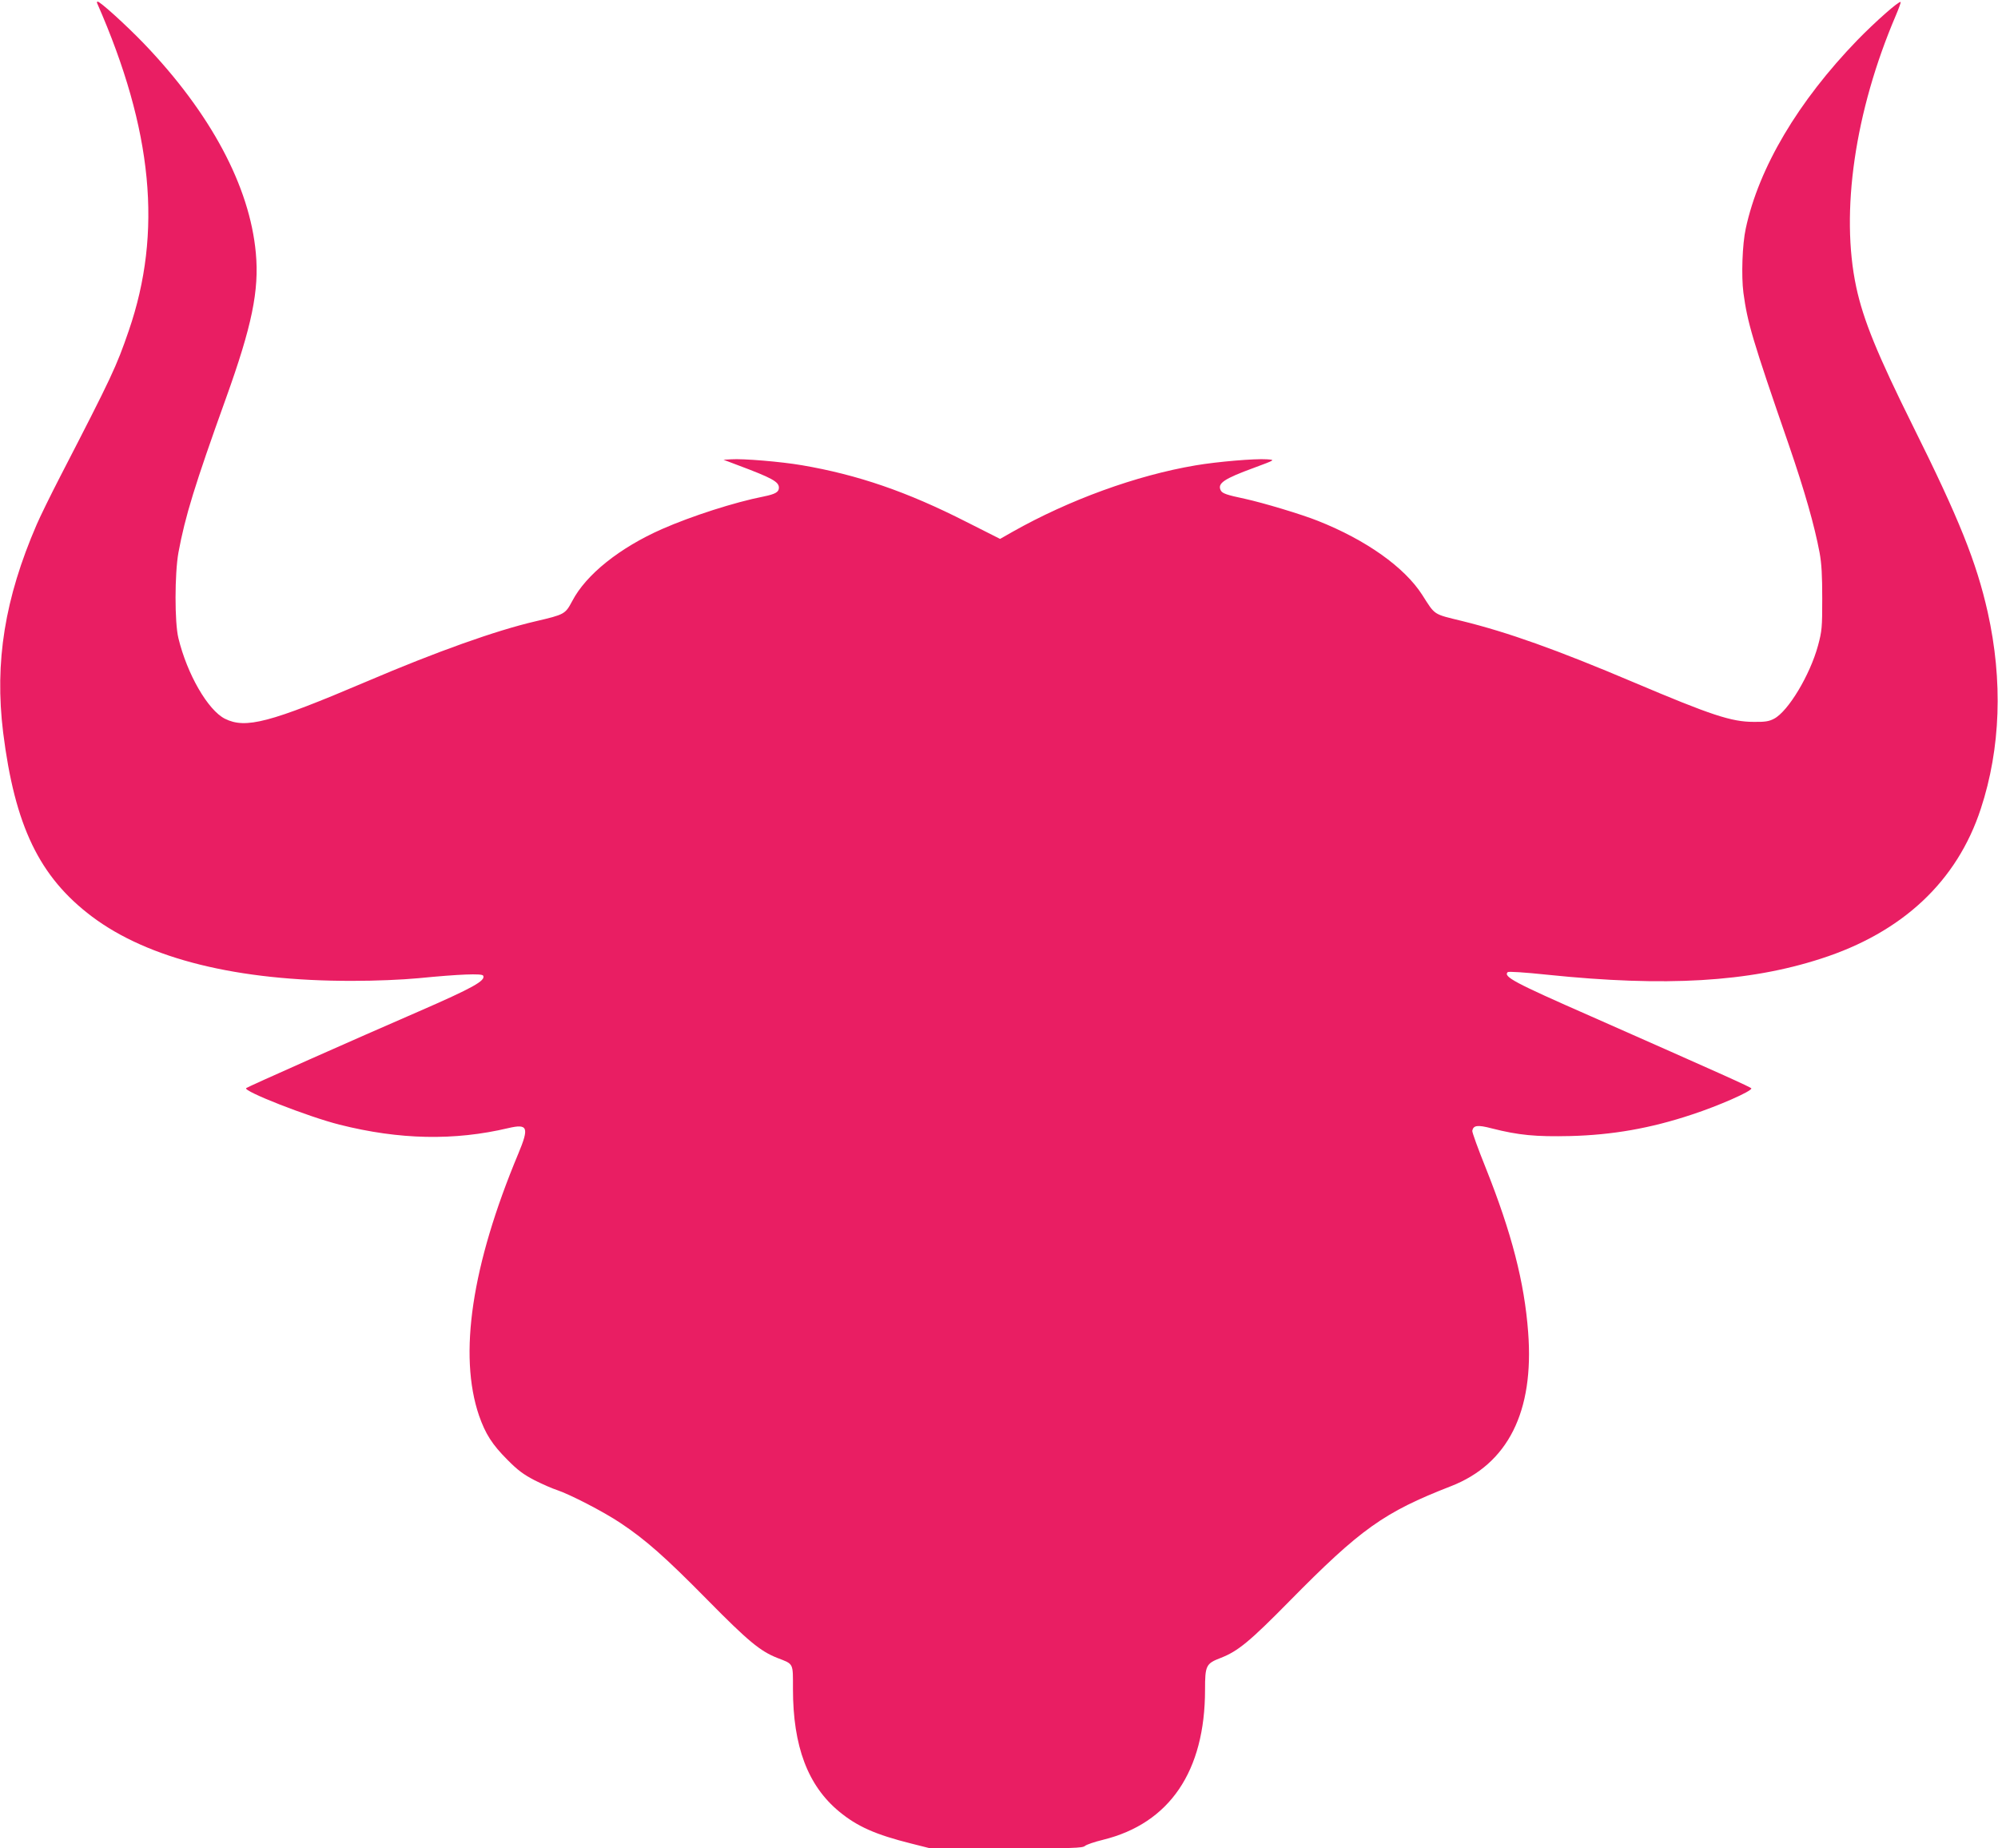 <?xml version="1.0" standalone="no"?>
<!DOCTYPE svg PUBLIC "-//W3C//DTD SVG 20010904//EN"
 "http://www.w3.org/TR/2001/REC-SVG-20010904/DTD/svg10.dtd">
<svg version="1.0" xmlns="http://www.w3.org/2000/svg"
 width="1280pt" height="1184pt" viewBox="0 0 1280 1184"
 preserveAspectRatio="xMidYMid meet">
<g transform="translate(0,1184) scale(0.1,-0.1)"
fill="#e91e63" stroke="none">
<path d="M623 11818 c356 -811 419 -1466 202 -2096 -79 -230 -107 -291 -438
-932 -64 -124 -132 -263 -152 -310 -205 -474 -270 -880 -215 -1331 75 -600
232 -926 569 -1180 362 -272 933 -413 1666 -412 154 0 317 7 425 17 264 26
406 31 415 17 19 -32 -66 -79 -415 -231 -406 -176 -1095 -482 -1103 -490 -22
-19 399 -184 598 -234 384 -97 736 -104 1082 -22 125 29 134 5 63 -165 -298
-713 -384 -1288 -251 -1677 41 -117 84 -185 181 -282 67 -68 104 -95 175 -132
50 -25 113 -53 142 -62 84 -28 301 -140 407 -211 161 -107 287 -218 557 -492
263 -267 340 -330 449 -373 106 -41 100 -30 100 -198 0 -368 95 -620 296 -786
116 -96 234 -148 462 -205 l123 -31 486 0 c427 0 489 2 504 16 9 8 61 26 115
39 427 105 654 439 654 962 0 154 6 167 100 203 111 43 187 106 440 363 457
464 606 570 1035 737 365 142 534 477 495 986 -24 321 -106 637 -271 1051 -50
124 -89 232 -87 240 7 35 34 39 125 15 173 -44 282 -54 503 -49 269 7 513 49
780 138 168 55 380 148 380 167 0 7 -202 97 -1030 463 -492 216 -560 253 -531
282 5 5 106 -1 257 -17 754 -78 1286 -47 1749 103 523 168 873 496 1025 961
127 386 142 820 44 1259 -72 320 -183 598 -481 1196 -226 455 -316 676 -361
885 -103 480 -9 1127 253 1740 19 45 34 85 31 87 -9 9 -161 -125 -277 -244
-379 -392 -631 -816 -715 -1207 -22 -100 -29 -303 -15 -411 26 -192 56 -296
291 -975 102 -297 164 -515 197 -690 13 -71 17 -146 17 -295 0 -185 -2 -207
-27 -300 -51 -188 -191 -422 -282 -469 -32 -17 -58 -21 -130 -20 -143 0 -272
43 -768 253 -493 209 -807 321 -1100 393 -188 46 -171 35 -256 168 -113 176
-358 351 -669 474 -105 42 -349 115 -467 141 -114 24 -144 34 -154 53 -24 46
20 75 214 146 137 51 136 50 80 54 -75 5 -316 -15 -456 -39 -379 -64 -810
-221 -1173 -426 l-79 -45 -216 109 c-381 194 -697 302 -1054 363 -134 23 -377
43 -452 38 l-50 -3 90 -34 c222 -83 265 -107 265 -145 0 -28 -23 -41 -96 -56
-189 -37 -464 -126 -653 -209 -272 -120 -487 -292 -575 -461 -45 -84 -48 -86
-236 -130 -254 -59 -635 -195 -1080 -385 -623 -265 -776 -305 -909 -239 -109
55 -242 285 -298 516 -25 101 -24 413 0 548 43 232 104 431 305 990 166 462
213 689 191 929 -39 428 -290 897 -718 1343 -113 117 -279 268 -296 268 -4 0
-5 -6 -2 -12z"/>
</g>
</svg>

